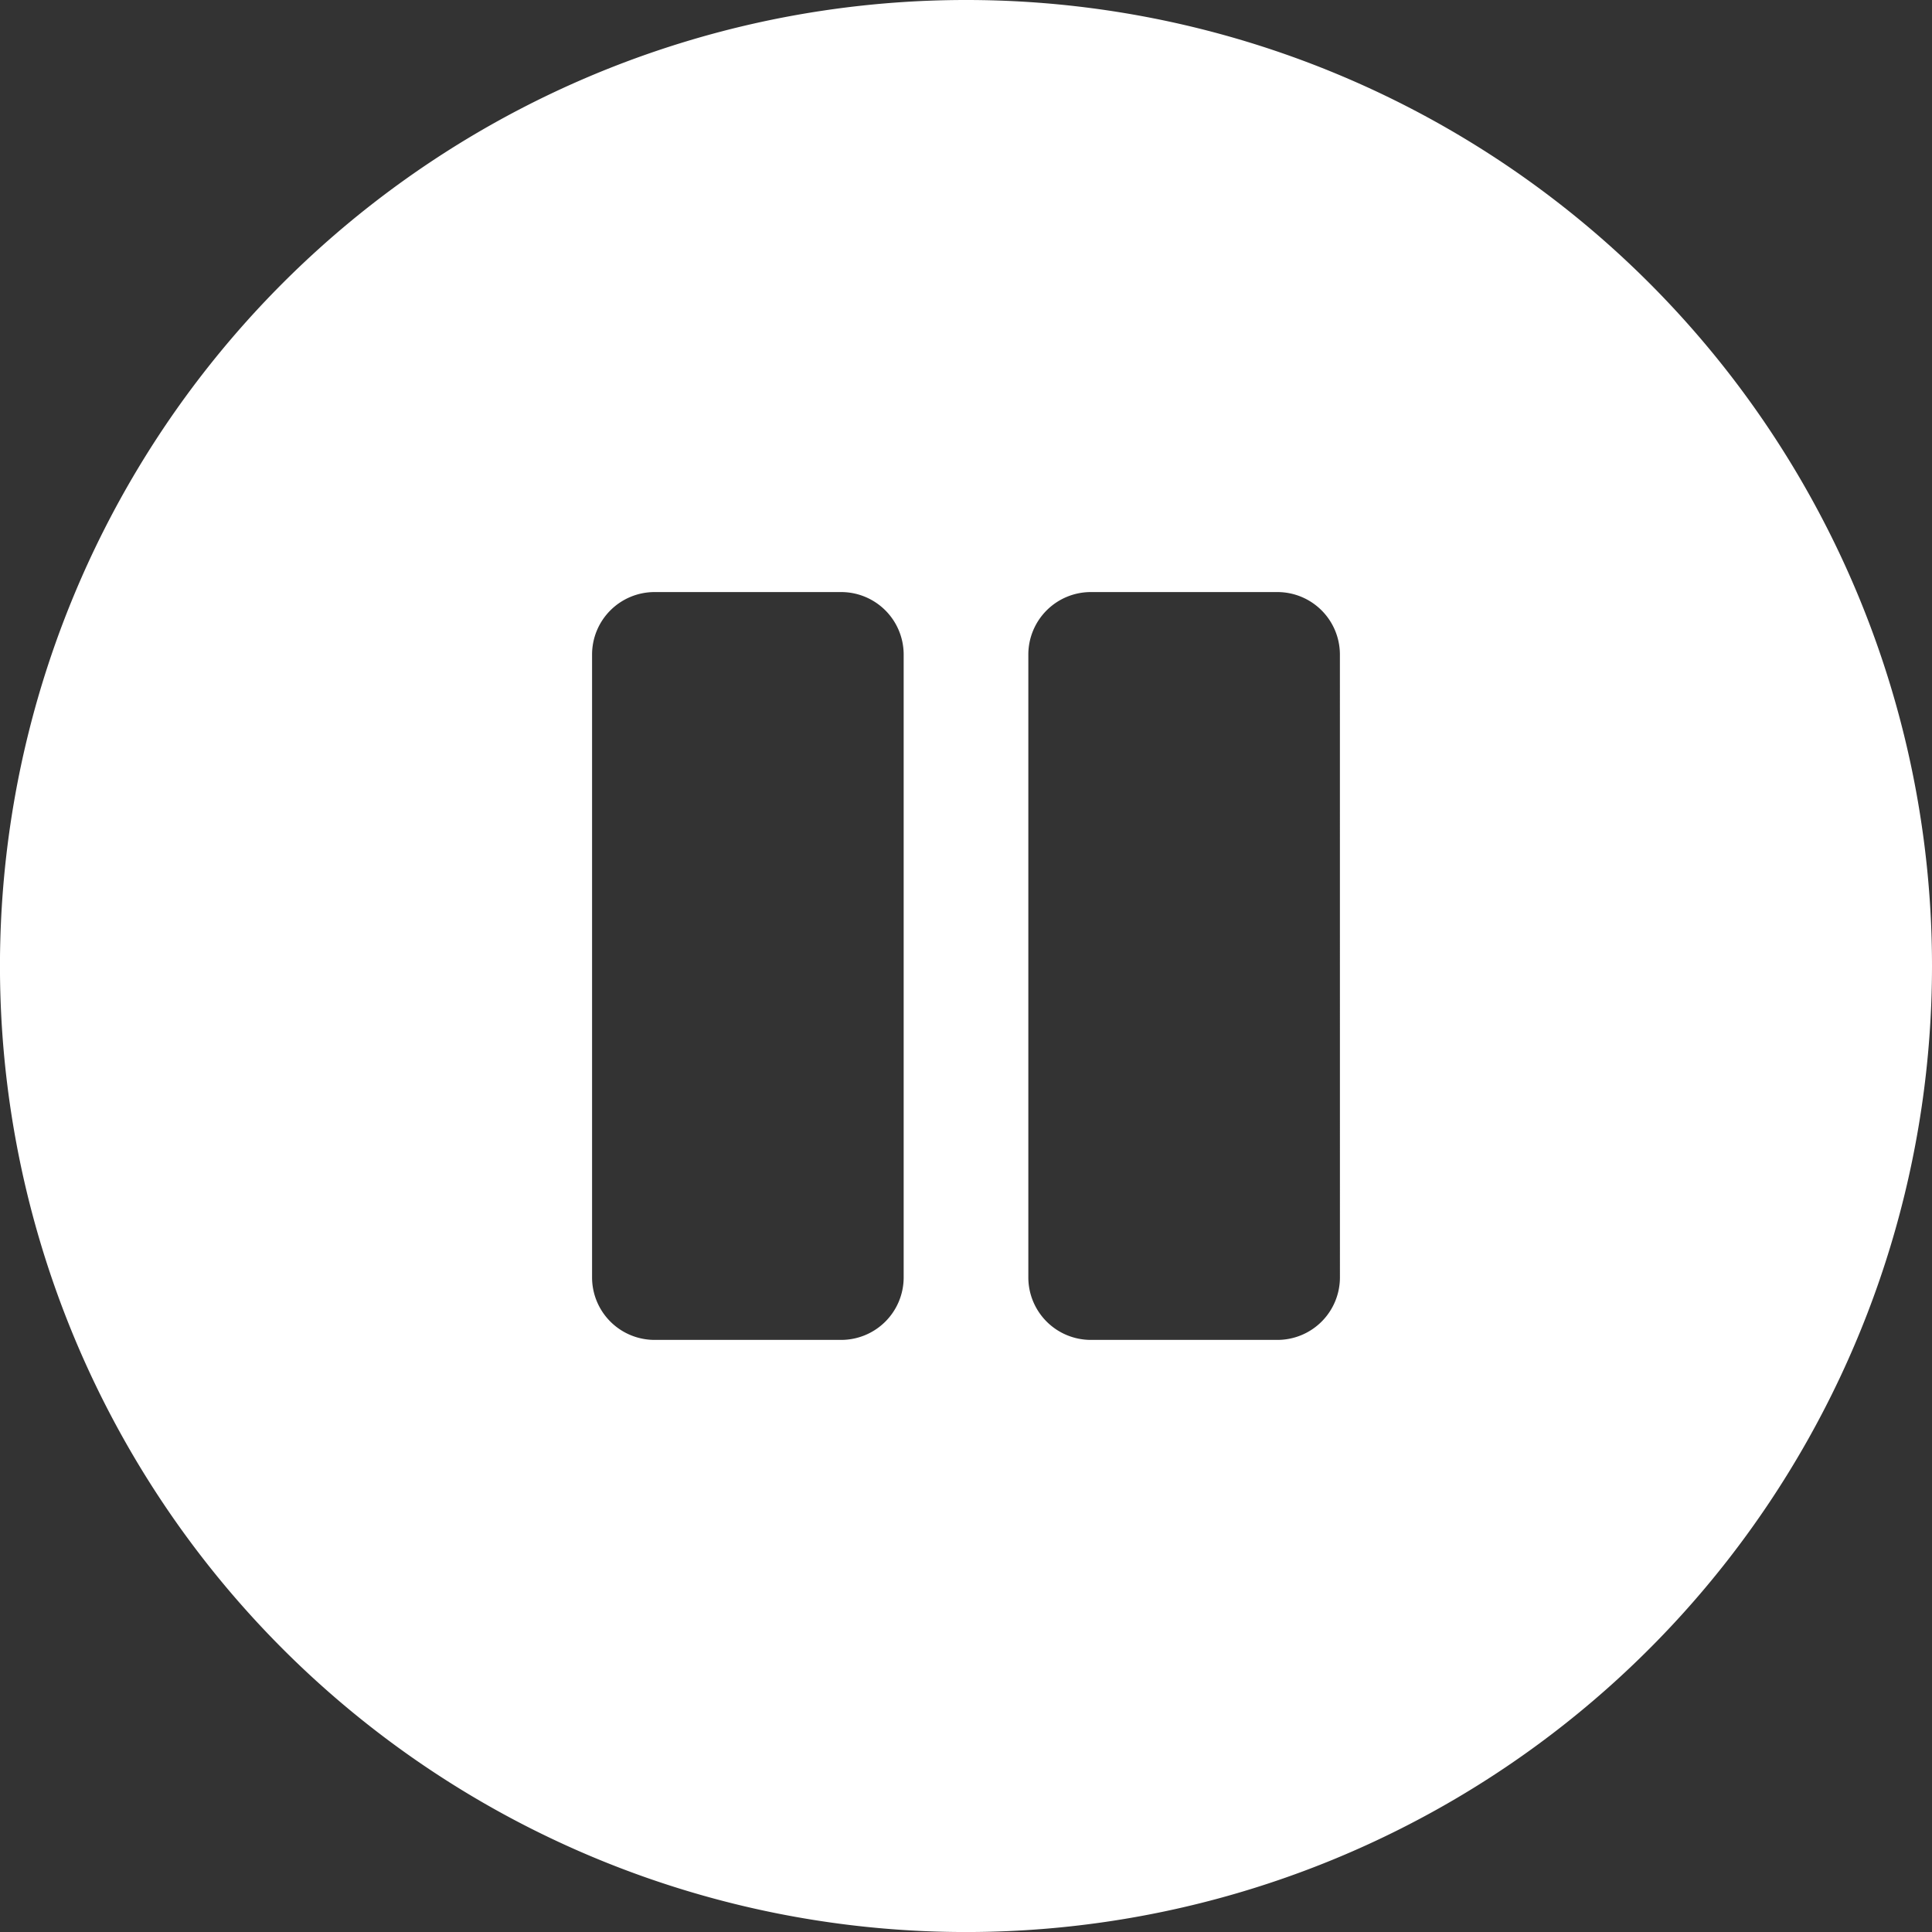 <svg xmlns="http://www.w3.org/2000/svg" width="59.683" height="59.683" viewBox="0 0 59.683 59.683">
  <rect x="0" y="0" width="59.683" height="59.683" fill="#333333" stroke="none"/>
  <path id="Icon_awesome-pause-circle" data-name="Icon awesome-pause-circle" d="M30.4.563A29.842,29.842,0,1,0,60.246,30.4,29.836,29.836,0,0,0,30.4.563ZM28.479,40.03a1.931,1.931,0,0,1-1.925,1.925H20.778a1.931,1.931,0,0,1-1.925-1.925V20.778a1.931,1.931,0,0,1,1.925-1.925h5.776a1.931,1.931,0,0,1,1.925,1.925Zm13.477,0a1.931,1.931,0,0,1-1.925,1.925H34.255a1.931,1.931,0,0,1-1.925-1.925V20.778a1.931,1.931,0,0,1,1.925-1.925H40.03a1.931,1.931,0,0,1,1.925,1.925Z" transform="translate(-0.563 -0.563)" fill="#fff"/>
</svg>
